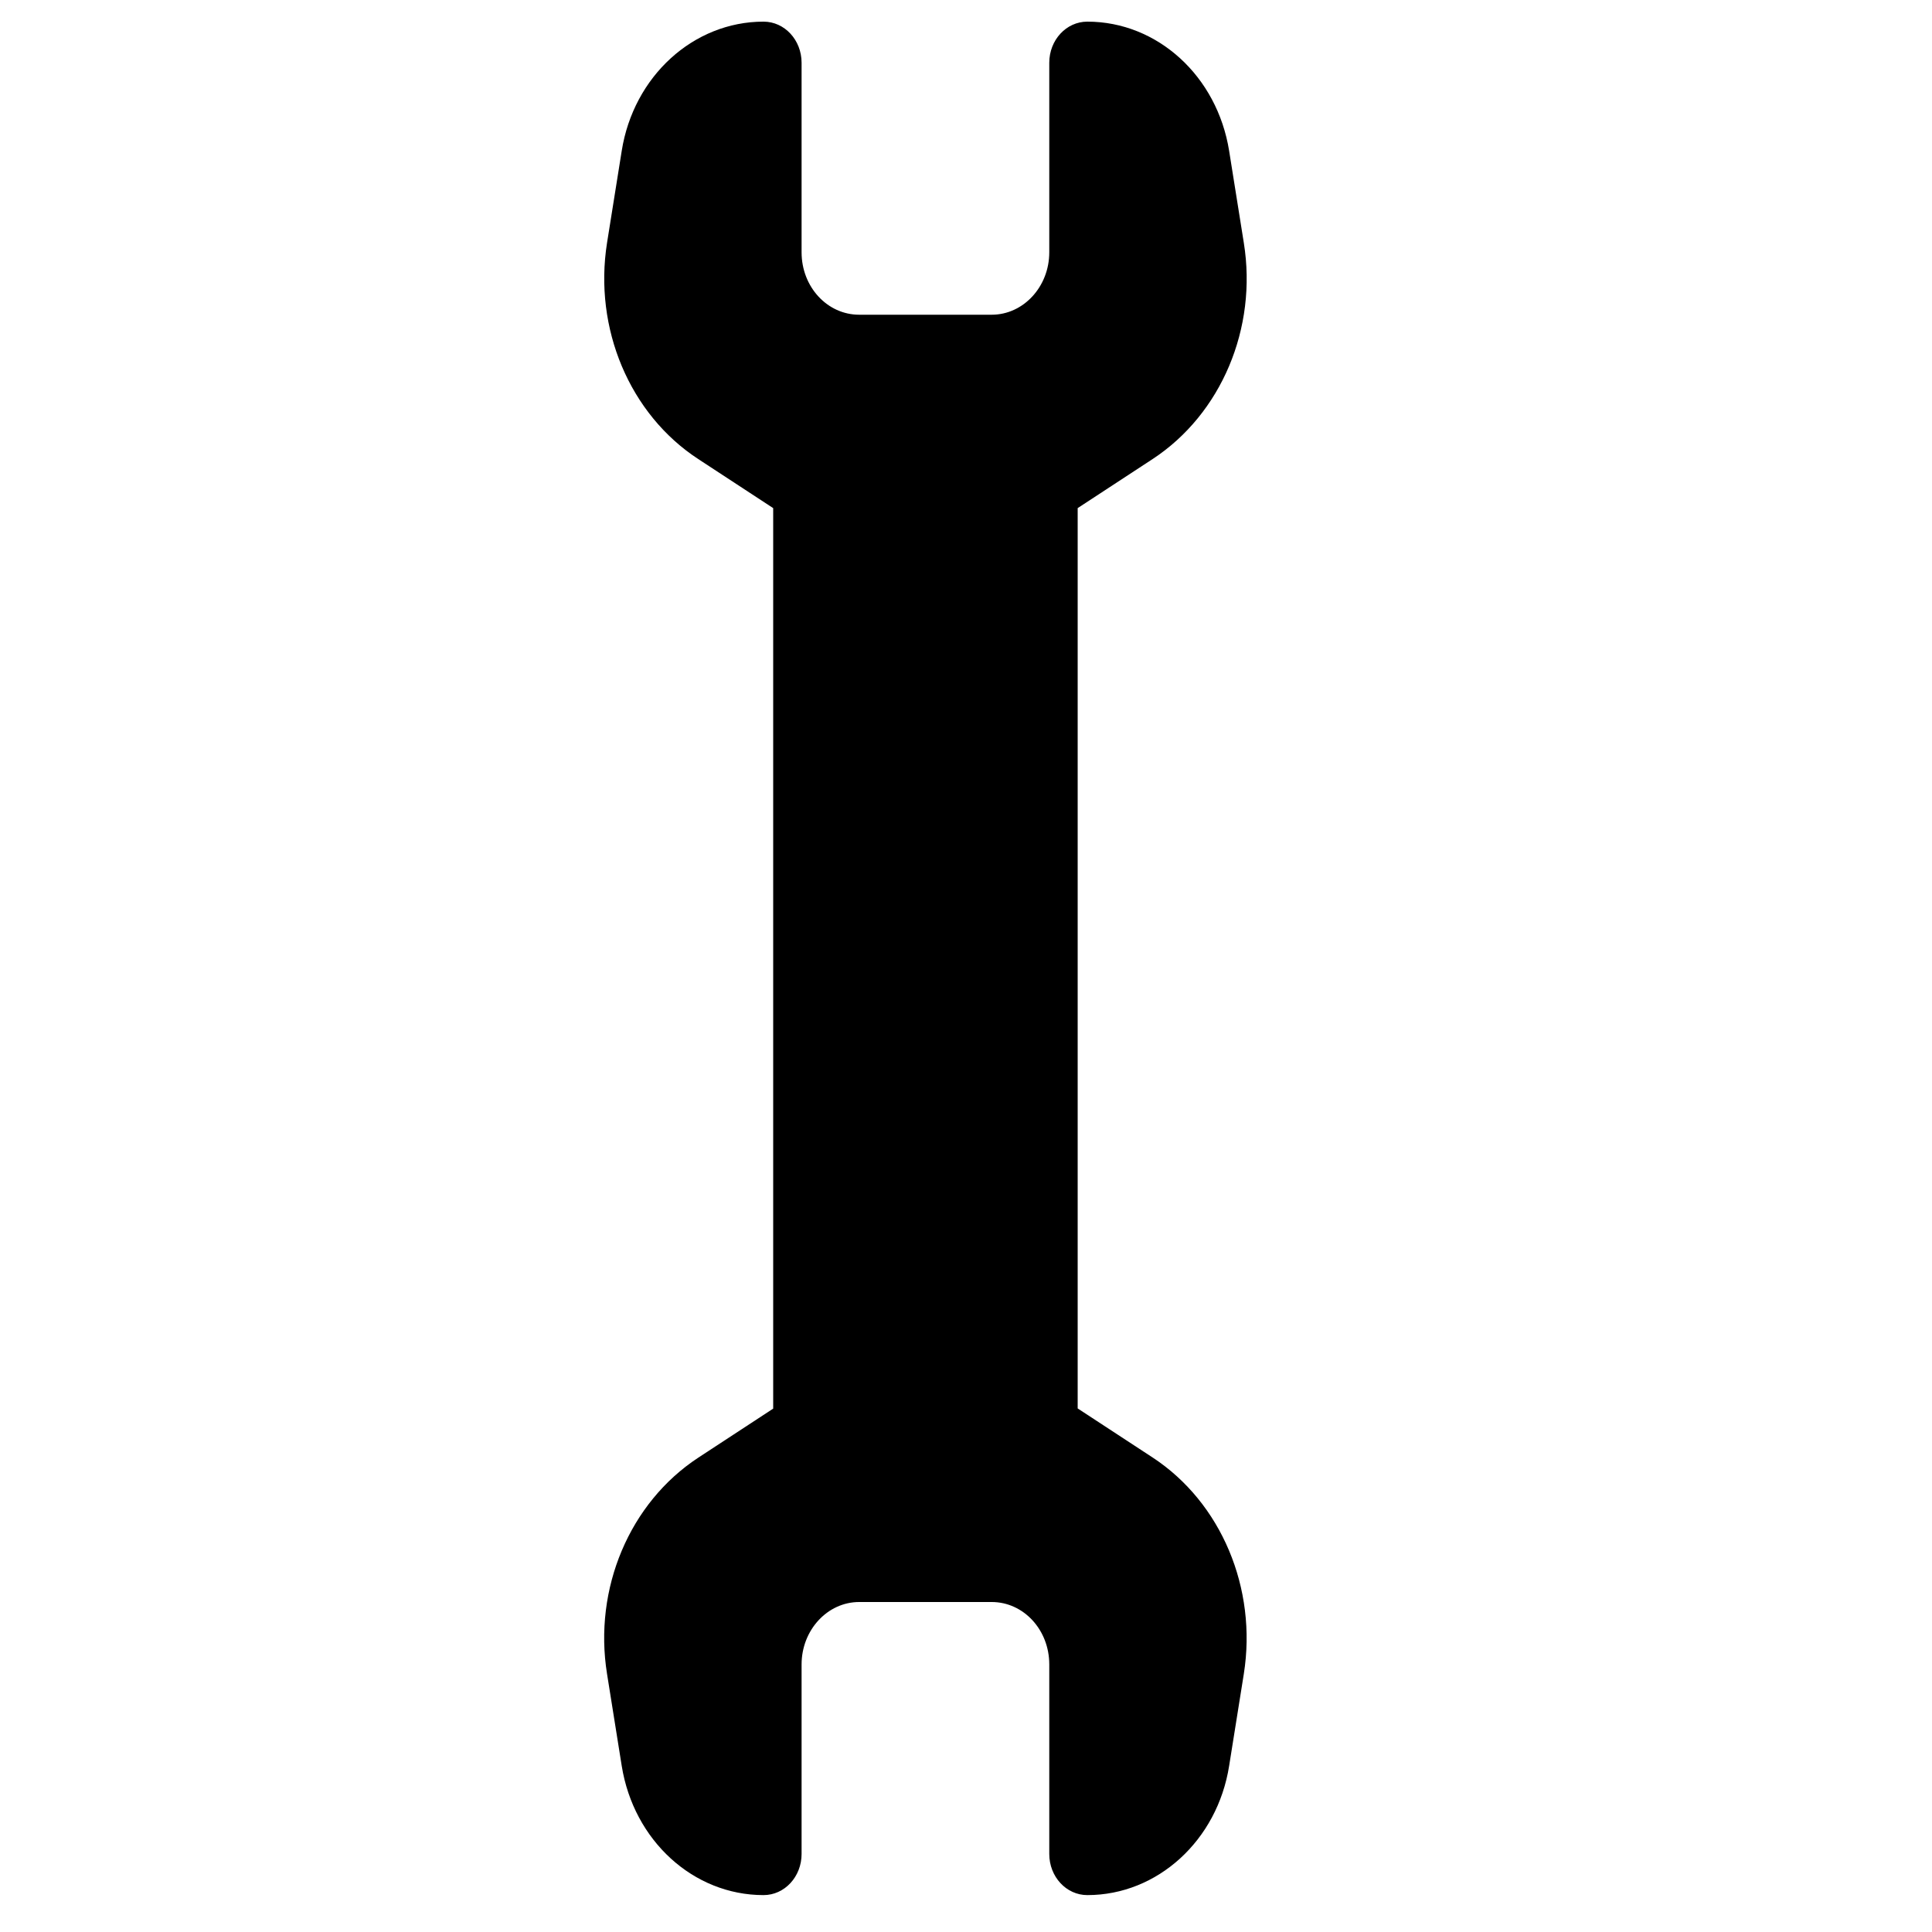 <?xml version="1.0" encoding="utf-8"?>
<!-- Generator: Adobe Illustrator 19.1.0, SVG Export Plug-In . SVG Version: 6.00 Build 0)  -->
<svg version="1.1" id="Layer_1" xmlns="http://www.w3.org/2000/svg" xmlns:xlink="http://www.w3.org/1999/xlink" x="0px" y="0px"
	 viewBox="0 0 1000 1000" style="enable-background:new 0 0 1000 1000;" xml:space="preserve">
<path id="XMLID_273_" d="M596.6,754.4l-38.8-25.4V263l38.8-25.4c35.5-23.3,54.3-67.7,47.2-111.9l-7.6-47.6
	c-6.2-38.7-37.1-66.9-73.4-66.9c-10.9,0-19.7,9.5-19.7,21.3v98.1c0,17.8-13.4,32.3-29.8,32.3h-68.6c-16.5,0-29.8-14.4-29.8-32.3
	V32.5c0-11.8-8.8-21.3-19.7-21.3c-36.3,0-67.3,28.3-73.4,66.9l-7.6,47.6c-7,44.3,11.7,88.7,47.2,111.9l38.8,25.4v466.1l-38.8,25.4
	c-35.5,23.3-54.3,67.7-47.2,111.9l7.6,47.6c6.2,38.7,37.1,66.9,73.4,66.9c10.9,0,19.7-9.5,19.7-21.3v-98.1
	c0-17.8,13.4-32.3,29.8-32.3h68.6c16.5,0,29.8,14.4,29.8,32.3v98.1c0,11.8,8.8,21.3,19.7,21.3c36.3,0,67.3-28.3,73.4-66.9l7.6-47.6
	C650.8,822.1,632.1,777.7,596.6,754.4z"/>
</svg>
